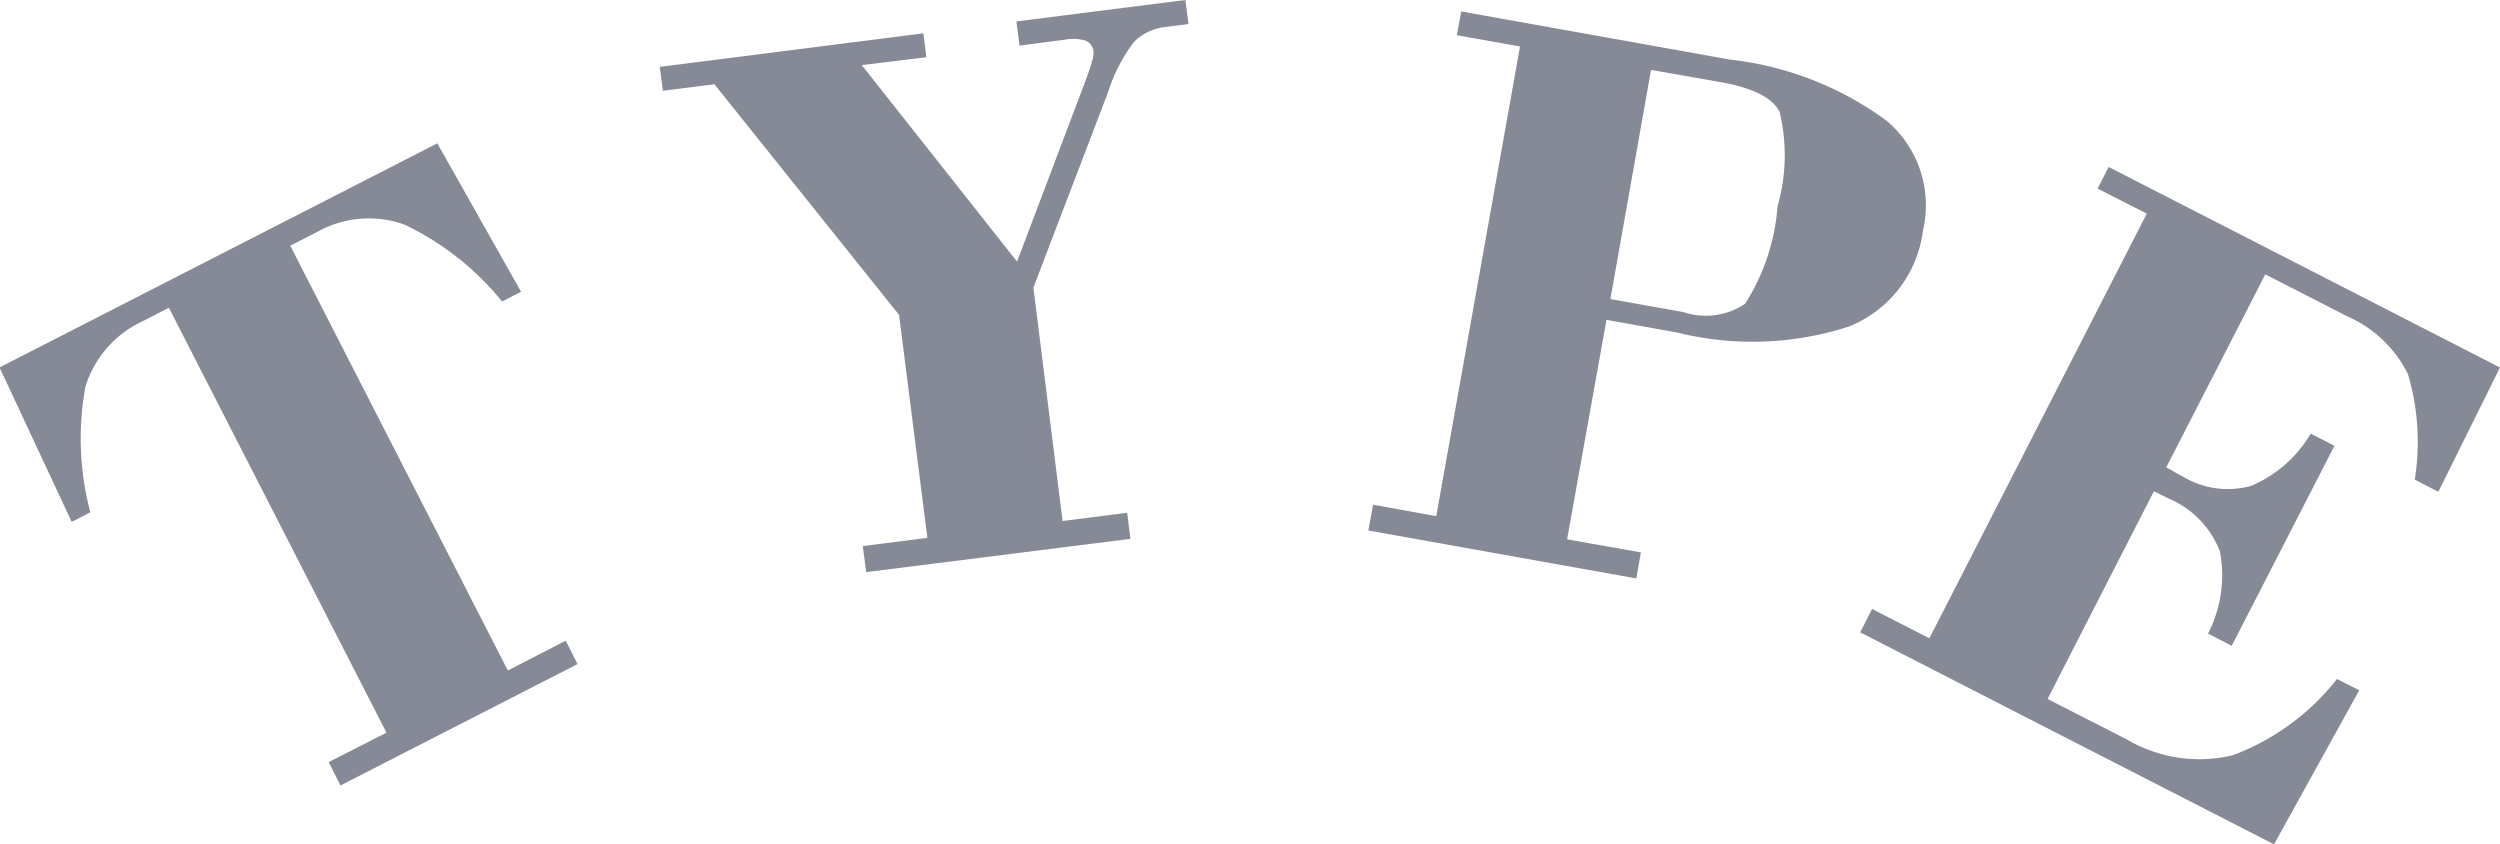 <svg xmlns="http://www.w3.org/2000/svg" xmlns:xlink="http://www.w3.org/1999/xlink" width="38.388" height="12.965" viewBox="0 0 38.388 12.965">
  <defs>
    <clipPath id="clip-path">
      <rect id="長方形_51" data-name="長方形 51" width="38.388" height="12.965" transform="translate(34.211)" fill="none"/>
    </clipPath>
  </defs>
  <g id="グループ_22" data-name="グループ 22" transform="translate(-34.211)" clip-path="url(#clip-path)">
    <g id="グループ_28" data-name="グループ 28">
      <path id="パス_100" data-name="パス 100" d="M18.851,10.736l-.181-.359.887-.452L16.216,3.4l-.387.2a1.643,1.643,0,0,0-.894,1.012,4.41,4.41,0,0,0,.075,1.929l-.286.148L13.616,4.317,20.338.876l1.286,2.278-.291.151a4.3,4.3,0,0,0-1.5-1.181,1.617,1.617,0,0,0-1.341.113l-.412.211L21.421,8.97l.889-.457.181.359Z" transform="translate(20.588 1.325)" fill="#858a96"/>
      <path id="パス_101" data-name="パス 101" d="M20.822,8.785l-.053-.4.992-.126-.435-3.424L18.491,1.294l-.791.1-.048-.367L21.7.512l.045.367L20.754,1l2.384,3.017,1.05-2.773c.048-.131.083-.231.1-.3a.385.385,0,0,0,.023-.156.194.194,0,0,0-.128-.166A.67.67,0,0,0,23.869.61L23.176.7,23.128.329,25.723,0l.048.369-.332.043a.808.808,0,0,0-.5.226,2.477,2.477,0,0,0-.4.769l-1.15,3.009L23.837,8l.992-.126.05.4Z" transform="translate(26.69 0)" fill="#858a96"/>
      <path id="パス_102" data-name="パス 102" d="M22.056,7.644l.97.176L24.312.608l-.97-.173L23.41.07l4.125.739a4.982,4.982,0,0,1,2.414.945,1.7,1.7,0,0,1,.55,1.683,1.828,1.828,0,0,1-1.14,1.472,4.807,4.807,0,0,1-2.64.09L25.64,4.805l-.605,3.371,1.133.2-.07.4-4.115-.736ZM26.324.967,25.7,4.486l1.12.2a1.087,1.087,0,0,0,.947-.126,3.229,3.229,0,0,0,.5-1.5,2.835,2.835,0,0,0,.03-1.452c-.113-.216-.412-.364-.9-.452Z" transform="translate(33.239 0.106)" fill="#858a96"/>
      <path id="パス_103" data-name="パス 103" d="M24.99,8.167l.183-.359.879.45,3.338-6.521-.756-.384.171-.332L34.814,4.1l-.947,1.909-.362-.188A3.662,3.662,0,0,0,33.4,4.2a1.882,1.882,0,0,0-.939-.889L31.21,2.67,29.69,5.632l.1.058c.038.02.085.05.156.085a1.325,1.325,0,0,0,1.05.141,1.945,1.945,0,0,0,.912-.8l.364.186L30.695,8.373l-.364-.186a1.966,1.966,0,0,0,.183-1.261,1.445,1.445,0,0,0-.8-.819L29.5,6l-1.633,3.19,1.211.618a2.2,2.2,0,0,0,1.633.246,3.672,3.672,0,0,0,1.6-1.171l.342.173-1.309,2.366Z" transform="translate(37.785 1.543)" fill="#858a96"/>
    </g>
  </g>
</svg>

